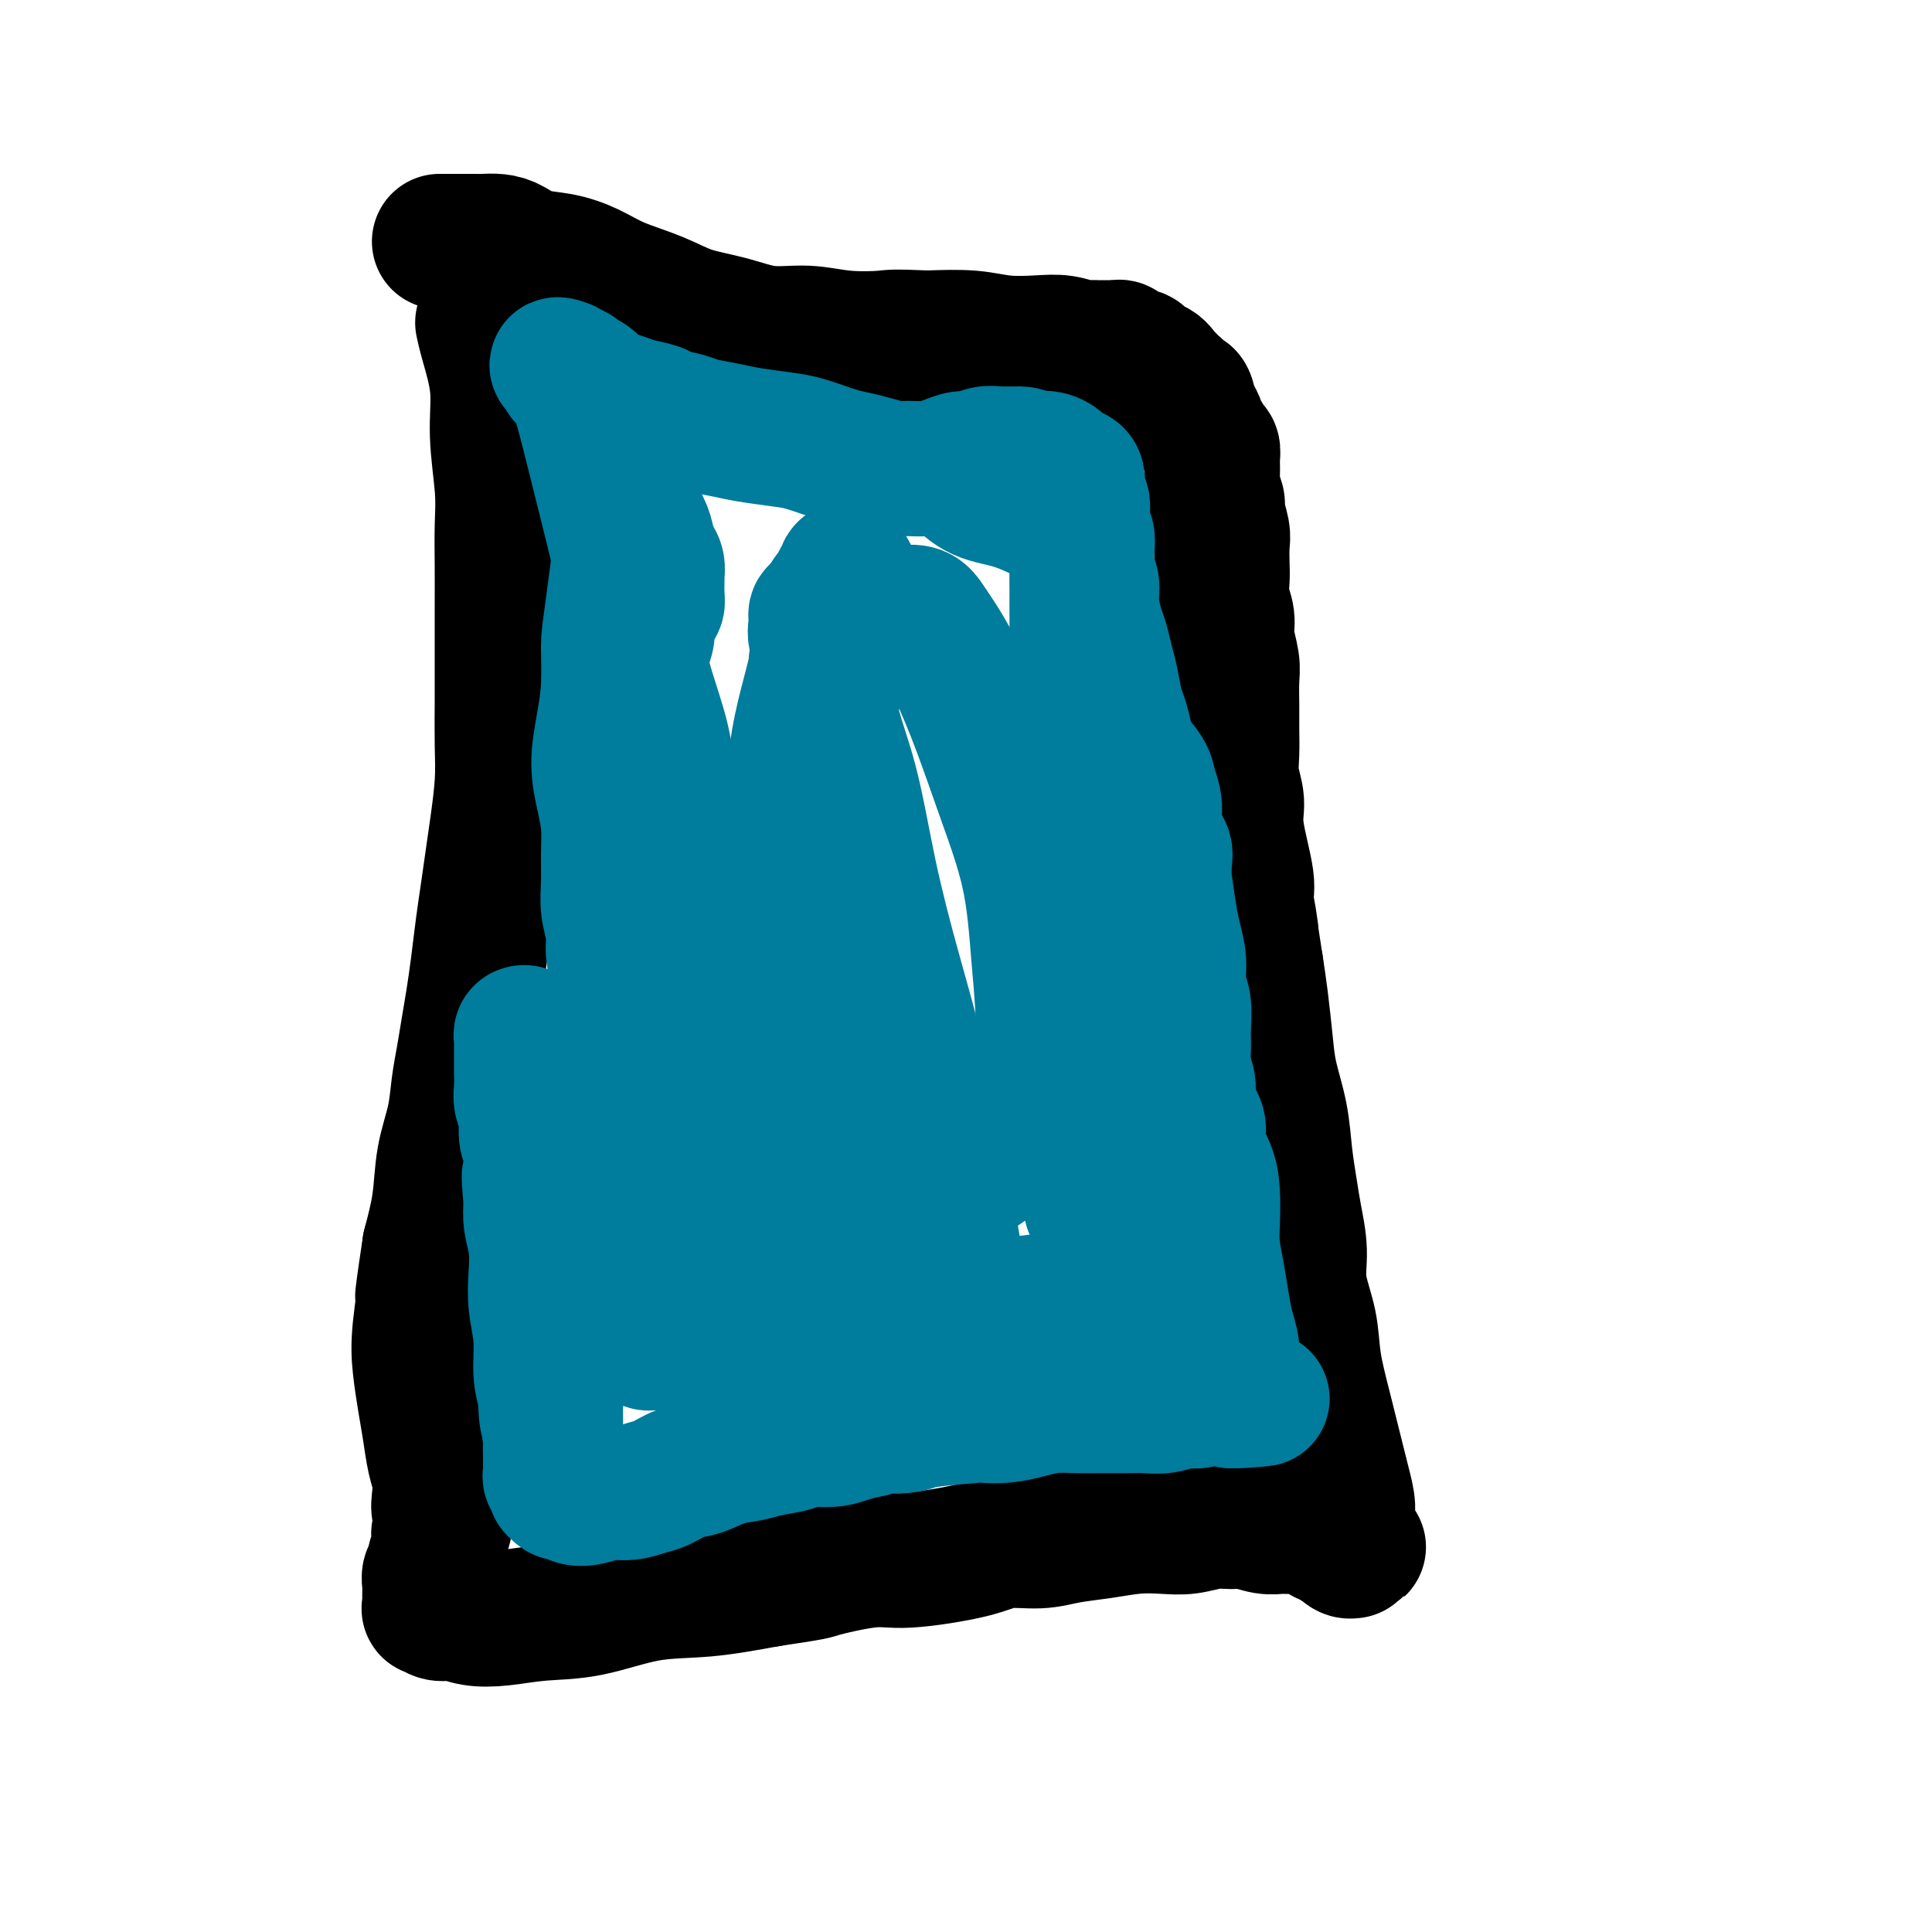<svg viewBox='0 0 400 400' version='1.1' xmlns='http://www.w3.org/2000/svg' xmlns:xlink='http://www.w3.org/1999/xlink'><g fill='none' stroke='#000000' stroke-width='28' stroke-linecap='round' stroke-linejoin='round'><path d='M100,67c-0.000,-0.000 -0.000,-0.000 0,0c0.000,0.000 0.000,0.001 0,0c-0.000,-0.001 -0.000,-0.002 0,0c0.000,0.002 0.002,0.009 0,0c-0.002,-0.009 -0.007,-0.032 0,0c0.007,0.032 0.025,0.120 0,0c-0.025,-0.120 -0.094,-0.450 0,0c0.094,0.450 0.351,1.678 1,4c0.649,2.322 1.691,5.738 2,9c0.309,3.262 -0.113,6.370 0,10c0.113,3.630 0.762,7.780 1,11c0.238,3.220 0.064,5.509 0,8c-0.064,2.491 -0.017,5.185 0,8c0.017,2.815 0.005,5.750 0,9c-0.005,3.250 -0.004,6.815 0,10c0.004,3.185 0.012,5.991 0,9c-0.012,3.009 -0.045,6.221 0,9c0.045,2.779 0.167,5.125 0,8c-0.167,2.875 -0.622,6.279 -1,9c-0.378,2.721 -0.679,4.757 -1,7c-0.321,2.243 -0.663,4.692 -1,7c-0.337,2.308 -0.667,4.475 -1,7c-0.333,2.525 -0.667,5.408 -1,8c-0.333,2.592 -0.666,4.893 -1,7c-0.334,2.107 -0.671,4.020 -1,6c-0.329,1.980 -0.651,4.028 -1,6c-0.349,1.972 -0.726,3.868 -1,6c-0.274,2.132 -0.445,4.499 -1,7c-0.555,2.501 -1.496,5.135 -2,8c-0.504,2.865 -0.573,5.961 -1,9c-0.427,3.039 -1.214,6.019 -2,9'/><path d='M89,258c-2.490,16.509 -1.214,9.782 -1,9c0.214,-0.782 -0.633,4.381 -1,8c-0.367,3.619 -0.252,5.696 0,8c0.252,2.304 0.642,4.837 1,7c0.358,2.163 0.683,3.957 1,6c0.317,2.043 0.626,4.334 1,6c0.374,1.666 0.815,2.708 1,4c0.185,1.292 0.116,2.836 0,4c-0.116,1.164 -0.279,1.950 0,3c0.279,1.050 0.999,2.364 1,3c0.001,0.636 -0.717,0.594 -1,1c-0.283,0.406 -0.132,1.259 0,2c0.132,0.741 0.246,1.368 0,2c-0.246,0.632 -0.850,1.268 -1,2c-0.150,0.732 0.156,1.558 0,2c-0.156,0.442 -0.774,0.498 -1,1c-0.226,0.502 -0.060,1.449 0,2c0.060,0.551 0.015,0.707 0,1c-0.015,0.293 0.001,0.724 0,1c-0.001,0.276 -0.020,0.399 0,1c0.020,0.601 0.079,1.681 0,2c-0.079,0.319 -0.296,-0.124 0,0c0.296,0.124 1.103,0.814 2,1c0.897,0.186 1.883,-0.133 3,0c1.117,0.133 2.366,0.719 4,1c1.634,0.281 3.652,0.259 6,0c2.348,-0.259 5.024,-0.754 8,-1c2.976,-0.246 6.251,-0.241 10,-1c3.749,-0.759 7.971,-2.281 12,-3c4.029,-0.719 7.865,-0.634 12,-1c4.135,-0.366 8.567,-1.183 13,-2'/><path d='M159,327c10.473,-1.563 9.155,-1.470 11,-2c1.845,-0.530 6.852,-1.682 10,-2c3.148,-0.318 4.436,0.199 8,0c3.564,-0.199 9.403,-1.114 13,-2c3.597,-0.886 4.953,-1.744 7,-2c2.047,-0.256 4.784,0.089 7,0c2.216,-0.089 3.911,-0.611 6,-1c2.089,-0.389 4.571,-0.644 7,-1c2.429,-0.356 4.804,-0.813 7,-1c2.196,-0.187 4.215,-0.104 6,0c1.785,0.104 3.338,0.228 5,0c1.662,-0.228 3.432,-0.807 5,-1c1.568,-0.193 2.933,0.001 4,0c1.067,-0.001 1.837,-0.198 3,0c1.163,0.198 2.721,0.789 4,1c1.279,0.211 2.279,0.041 3,0c0.721,-0.041 1.163,0.045 2,0c0.837,-0.045 2.069,-0.222 3,0c0.931,0.222 1.560,0.843 2,1c0.440,0.157 0.691,-0.150 1,0c0.309,0.150 0.675,0.758 1,1c0.325,0.242 0.608,0.118 1,0c0.392,-0.118 0.893,-0.228 1,0c0.107,0.228 -0.178,0.796 0,1c0.178,0.204 0.821,0.044 1,0c0.179,-0.044 -0.106,0.027 0,0c0.106,-0.027 0.602,-0.150 1,0c0.398,0.150 0.699,0.575 1,1'/><path d='M279,320c4.348,0.712 1.218,-0.009 0,0c-1.218,0.009 -0.523,0.749 0,1c0.523,0.251 0.873,0.013 1,0c0.127,-0.013 0.030,0.199 0,0c-0.030,-0.199 0.007,-0.807 0,-1c-0.007,-0.193 -0.056,0.031 0,0c0.056,-0.031 0.219,-0.316 0,-1c-0.219,-0.684 -0.821,-1.768 -1,-3c-0.179,-1.232 0.064,-2.613 0,-4c-0.064,-1.387 -0.436,-2.780 -1,-5c-0.564,-2.220 -1.322,-5.267 -2,-8c-0.678,-2.733 -1.277,-5.152 -2,-8c-0.723,-2.848 -1.570,-6.126 -2,-9c-0.430,-2.874 -0.444,-5.344 -1,-8c-0.556,-2.656 -1.655,-5.499 -2,-8c-0.345,-2.501 0.063,-4.662 0,-7c-0.063,-2.338 -0.598,-4.854 -1,-7c-0.402,-2.146 -0.671,-3.921 -1,-6c-0.329,-2.079 -0.718,-4.462 -1,-7c-0.282,-2.538 -0.457,-5.230 -1,-8c-0.543,-2.770 -1.455,-5.619 -2,-8c-0.545,-2.381 -0.724,-4.295 -1,-7c-0.276,-2.705 -0.650,-6.201 -1,-9c-0.350,-2.799 -0.675,-4.899 -1,-7'/><path d='M260,200c-3.096,-19.906 -1.336,-9.671 -1,-7c0.336,2.671 -0.751,-2.224 -1,-5c-0.249,-2.776 0.340,-3.434 0,-6c-0.340,-2.566 -1.608,-7.038 -2,-10c-0.392,-2.962 0.091,-4.412 0,-6c-0.091,-1.588 -0.757,-3.313 -1,-5c-0.243,-1.687 -0.064,-3.335 0,-5c0.064,-1.665 0.013,-3.348 0,-5c-0.013,-1.652 0.012,-3.274 0,-5c-0.012,-1.726 -0.059,-3.556 0,-5c0.059,-1.444 0.226,-2.501 0,-4c-0.226,-1.499 -0.845,-3.439 -1,-5c-0.155,-1.561 0.154,-2.743 0,-4c-0.154,-1.257 -0.772,-2.589 -1,-4c-0.228,-1.411 -0.065,-2.899 0,-4c0.065,-1.101 0.033,-1.813 0,-3c-0.033,-1.187 -0.065,-2.849 0,-4c0.065,-1.151 0.228,-1.792 0,-3c-0.228,-1.208 -0.846,-2.985 -1,-4c-0.154,-1.015 0.156,-1.270 0,-2c-0.156,-0.730 -0.777,-1.935 -1,-3c-0.223,-1.065 -0.048,-1.991 0,-3c0.048,-1.009 -0.029,-2.102 0,-3c0.029,-0.898 0.166,-1.602 0,-2c-0.166,-0.398 -0.636,-0.492 -1,-1c-0.364,-0.508 -0.622,-1.432 -1,-2c-0.378,-0.568 -0.874,-0.781 -1,-1c-0.126,-0.219 0.120,-0.444 0,-1c-0.120,-0.556 -0.606,-1.445 -1,-2c-0.394,-0.555 -0.697,-0.778 -1,-1'/><path d='M246,85c-1.035,-4.350 -0.123,-2.724 0,-2c0.123,0.724 -0.544,0.546 -1,0c-0.456,-0.546 -0.702,-1.461 -1,-2c-0.298,-0.539 -0.647,-0.703 -1,-1c-0.353,-0.297 -0.710,-0.728 -1,-1c-0.290,-0.272 -0.511,-0.385 -1,-1c-0.489,-0.615 -1.244,-1.733 -2,-2c-0.756,-0.267 -1.512,0.317 -2,0c-0.488,-0.317 -0.709,-1.535 -1,-2c-0.291,-0.465 -0.653,-0.176 -1,0c-0.347,0.176 -0.680,0.240 -1,0c-0.320,-0.240 -0.626,-0.782 -1,-1c-0.374,-0.218 -0.817,-0.111 -1,0c-0.183,0.111 -0.106,0.226 0,0c0.106,-0.226 0.239,-0.793 0,-1c-0.239,-0.207 -0.852,-0.056 -1,0c-0.148,0.056 0.168,0.015 0,0c-0.168,-0.015 -0.819,-0.004 -1,0c-0.181,0.004 0.106,0.001 0,0c-0.106,-0.001 -0.607,0.001 -1,0c-0.393,-0.001 -0.677,-0.004 -1,0c-0.323,0.004 -0.684,0.015 -1,0c-0.316,-0.015 -0.585,-0.056 -1,0c-0.415,0.056 -0.974,0.207 -2,0c-1.026,-0.207 -2.518,-0.774 -4,-1c-1.482,-0.226 -2.954,-0.112 -5,0c-2.046,0.112 -4.666,0.223 -7,0c-2.334,-0.223 -4.381,-0.778 -7,-1c-2.619,-0.222 -5.809,-0.111 -9,0'/><path d='M192,70c-7.534,-0.328 -7.369,-0.146 -9,0c-1.631,0.146 -5.057,0.258 -8,0c-2.943,-0.258 -5.403,-0.887 -8,-1c-2.597,-0.113 -5.330,0.290 -8,0c-2.670,-0.290 -5.276,-1.274 -8,-2c-2.724,-0.726 -5.567,-1.192 -8,-2c-2.433,-0.808 -4.457,-1.956 -7,-3c-2.543,-1.044 -5.604,-1.985 -8,-3c-2.396,-1.015 -4.125,-2.104 -6,-3c-1.875,-0.896 -3.895,-1.599 -6,-2c-2.105,-0.401 -4.293,-0.500 -6,-1c-1.707,-0.500 -2.932,-1.402 -4,-2c-1.068,-0.598 -1.979,-0.892 -3,-1c-1.021,-0.108 -2.154,-0.029 -3,0c-0.846,0.029 -1.407,0.008 -2,0c-0.593,-0.008 -1.219,-0.002 -2,0c-0.781,0.002 -1.715,0.001 -2,0c-0.285,-0.001 0.081,-0.000 0,0c-0.081,0.000 -0.610,0.000 -1,0c-0.390,-0.000 -0.640,-0.000 -1,0c-0.360,0.000 -0.828,0.000 -1,0c-0.172,-0.000 -0.046,-0.000 0,0c0.046,0.000 0.013,0.000 0,0c-0.013,-0.000 -0.007,-0.000 0,0'/></g>
<g fill='none' stroke='#007C9C' stroke-width='28' stroke-linecap='round' stroke-linejoin='round'><path d='M199,99c0.000,0.000 0.000,0.000 0,0c-0.000,-0.000 -0.000,-0.000 0,0c0.000,0.000 0.001,0.001 0,0c-0.001,-0.001 -0.003,-0.003 0,0c0.003,0.003 0.010,0.011 0,0c-0.010,-0.011 -0.039,-0.040 0,0c0.039,0.040 0.146,0.150 0,0c-0.146,-0.150 -0.545,-0.561 0,0c0.545,0.561 2.033,2.094 4,3c1.967,0.906 4.412,1.186 7,2c2.588,0.814 5.321,2.164 7,3c1.679,0.836 2.306,1.160 3,2c0.694,0.840 1.454,2.196 2,3c0.546,0.804 0.879,1.057 1,2c0.121,0.943 0.032,2.578 0,4c-0.032,1.422 -0.007,2.632 0,4c0.007,1.368 -0.005,2.895 0,5c0.005,2.105 0.026,4.787 0,7c-0.026,2.213 -0.101,3.958 0,6c0.101,2.042 0.377,4.381 0,7c-0.377,2.619 -1.406,5.518 -2,8c-0.594,2.482 -0.752,4.548 -1,7c-0.248,2.452 -0.584,5.292 -1,8c-0.416,2.708 -0.910,5.285 -1,8c-0.090,2.715 0.225,5.567 0,8c-0.225,2.433 -0.988,4.446 -1,7c-0.012,2.554 0.728,5.649 1,8c0.272,2.351 0.078,3.957 0,6c-0.078,2.043 -0.039,4.521 0,7'/><path d='M218,214c-0.595,15.734 0.419,7.069 1,5c0.581,-2.069 0.729,2.457 1,5c0.271,2.543 0.664,3.104 1,4c0.336,0.896 0.616,2.126 1,3c0.384,0.874 0.874,1.390 1,2c0.126,0.610 -0.110,1.314 0,2c0.110,0.686 0.565,1.353 1,2c0.435,0.647 0.848,1.272 1,2c0.152,0.728 0.041,1.557 0,2c-0.041,0.443 -0.012,0.499 0,1c0.012,0.501 0.007,1.447 0,2c-0.007,0.553 -0.017,0.711 0,1c0.017,0.289 0.061,0.707 0,1c-0.061,0.293 -0.227,0.462 0,1c0.227,0.538 0.849,1.446 1,2c0.151,0.554 -0.167,0.754 0,1c0.167,0.246 0.819,0.538 1,1c0.181,0.462 -0.110,1.092 0,2c0.110,0.908 0.621,2.092 1,3c0.379,0.908 0.627,1.540 1,2c0.373,0.460 0.870,0.750 1,1c0.130,0.250 -0.109,0.462 0,1c0.109,0.538 0.565,1.402 1,2c0.435,0.598 0.849,0.930 1,1c0.151,0.070 0.039,-0.121 0,0c-0.039,0.121 -0.006,0.553 0,1c0.006,0.447 -0.015,0.907 0,1c0.015,0.093 0.066,-0.181 0,0c-0.066,0.181 -0.249,0.818 0,1c0.249,0.182 0.928,-0.091 1,0c0.072,0.091 -0.464,0.545 -1,1'/><path d='M232,267c2.155,8.200 0.543,2.199 0,0c-0.543,-2.199 -0.018,-0.596 0,0c0.018,0.596 -0.471,0.186 -1,0c-0.529,-0.186 -1.099,-0.149 -1,0c0.099,0.149 0.866,0.410 -3,1c-3.866,0.590 -12.366,1.508 -16,2c-3.634,0.492 -2.401,0.556 -4,1c-1.599,0.444 -6.031,1.268 -10,2c-3.969,0.732 -7.477,1.373 -11,2c-3.523,0.627 -7.063,1.240 -10,2c-2.937,0.760 -5.271,1.669 -8,2c-2.729,0.331 -5.853,0.086 -8,0c-2.147,-0.086 -3.316,-0.013 -5,0c-1.684,0.013 -3.884,-0.034 -5,0c-1.116,0.034 -1.147,0.150 -2,0c-0.853,-0.150 -2.529,-0.565 -3,-1c-0.471,-0.435 0.262,-0.891 0,-1c-0.262,-0.109 -1.520,0.128 -2,0c-0.480,-0.128 -0.181,-0.623 0,-1c0.181,-0.377 0.245,-0.637 0,-1c-0.245,-0.363 -0.798,-0.829 -1,-1c-0.202,-0.171 -0.055,-0.046 0,0c0.055,0.046 0.016,0.013 0,0c-0.016,-0.013 -0.008,-0.007 0,0'/><path d='M142,274c-1.250,-0.766 -0.377,-0.182 0,0c0.377,0.182 0.256,-0.039 0,0c-0.256,0.039 -0.646,0.336 -1,1c-0.354,0.664 -0.672,1.695 -1,2c-0.328,0.305 -0.665,-0.114 -1,0c-0.335,0.114 -0.667,0.763 -1,1c-0.333,0.237 -0.665,0.062 -1,0c-0.335,-0.062 -0.672,-0.010 -1,0c-0.328,0.010 -0.647,-0.023 -1,0c-0.353,0.023 -0.738,0.103 -1,0c-0.262,-0.103 -0.400,-0.390 -1,-1c-0.600,-0.610 -1.663,-1.542 -2,-2c-0.337,-0.458 0.053,-0.442 0,-1c-0.053,-0.558 -0.550,-1.690 -1,-3c-0.450,-1.310 -0.853,-2.796 -1,-4c-0.147,-1.204 -0.039,-2.124 0,-4c0.039,-1.876 0.010,-4.707 0,-7c-0.010,-2.293 0.000,-4.049 0,-7c-0.000,-2.951 -0.010,-7.096 0,-10c0.010,-2.904 0.041,-4.567 0,-7c-0.041,-2.433 -0.154,-5.636 0,-8c0.154,-2.364 0.574,-3.891 1,-6c0.426,-2.109 0.856,-4.801 1,-7c0.144,-2.199 -0.000,-3.904 0,-6c0.000,-2.096 0.144,-4.582 0,-7c-0.144,-2.418 -0.574,-4.767 -1,-8c-0.426,-3.233 -0.846,-7.351 -1,-11c-0.154,-3.649 -0.041,-6.829 0,-10c0.041,-3.171 0.012,-6.335 0,-9c-0.012,-2.665 -0.006,-4.833 0,-7'/><path d='M129,153c-0.052,-18.973 -0.182,-9.404 0,-7c0.182,2.404 0.675,-2.356 1,-5c0.325,-2.644 0.482,-3.170 1,-4c0.518,-0.830 1.396,-1.962 2,-3c0.604,-1.038 0.932,-1.982 1,-3c0.068,-1.018 -0.125,-2.111 0,-3c0.125,-0.889 0.570,-1.573 1,-2c0.430,-0.427 0.847,-0.596 1,-1c0.153,-0.404 0.042,-1.043 0,-2c-0.042,-0.957 -0.014,-2.233 0,-3c0.014,-0.767 0.015,-1.024 0,-1c-0.015,0.024 -0.044,0.328 0,0c0.044,-0.328 0.162,-1.288 0,-2c-0.162,-0.712 -0.603,-1.177 -1,-2c-0.397,-0.823 -0.750,-2.005 -1,-3c-0.250,-0.995 -0.396,-1.803 -1,-3c-0.604,-1.197 -1.664,-2.782 -2,-4c-0.336,-1.218 0.054,-2.071 0,-3c-0.054,-0.929 -0.550,-1.936 -1,-3c-0.450,-1.064 -0.852,-2.184 -1,-3c-0.148,-0.816 -0.040,-1.328 0,-2c0.040,-0.672 0.014,-1.504 0,-2c-0.014,-0.496 -0.014,-0.655 0,-1c0.014,-0.345 0.041,-0.877 0,-1c-0.041,-0.123 -0.152,0.163 0,0c0.152,-0.163 0.567,-0.776 1,-1c0.433,-0.224 0.886,-0.060 1,0c0.114,0.060 -0.110,0.017 0,0c0.110,-0.017 0.555,-0.009 1,0'/><path d='M132,89c0.695,-1.023 0.933,-0.082 1,0c0.067,0.082 -0.039,-0.695 0,-1c0.039,-0.305 0.221,-0.138 0,0c-0.221,0.138 -0.844,0.248 -1,0c-0.156,-0.248 0.155,-0.855 0,-1c-0.155,-0.145 -0.777,0.171 -1,0c-0.223,-0.171 -0.046,-0.827 0,-1c0.046,-0.173 -0.040,0.139 0,0c0.040,-0.139 0.207,-0.729 0,-1c-0.207,-0.271 -0.788,-0.225 -1,0c-0.212,0.225 -0.057,0.627 0,1c0.057,0.373 0.015,0.716 0,1c-0.015,0.284 -0.004,0.510 0,1c0.004,0.490 0.002,1.245 0,2'/><path d='M130,90c-0.199,1.746 -0.196,4.110 0,5c0.196,0.890 0.586,0.307 0,6c-0.586,5.693 -2.147,17.661 -3,24c-0.853,6.339 -0.996,7.047 -1,9c-0.004,1.953 0.132,5.150 0,8c-0.132,2.850 -0.533,5.352 -1,8c-0.467,2.648 -1.001,5.442 -1,8c0.001,2.558 0.535,4.878 1,7c0.465,2.122 0.861,4.045 1,6c0.139,1.955 0.023,3.943 0,6c-0.023,2.057 0.049,4.182 0,6c-0.049,1.818 -0.220,3.327 0,5c0.220,1.673 0.829,3.508 1,5c0.171,1.492 -0.098,2.639 0,4c0.098,1.361 0.562,2.934 1,4c0.438,1.066 0.849,1.625 1,3c0.151,1.375 0.041,3.565 0,5c-0.041,1.435 -0.015,2.116 0,3c0.015,0.884 0.018,1.970 0,3c-0.018,1.030 -0.056,2.004 0,3c0.056,0.996 0.207,2.013 0,3c-0.207,0.987 -0.772,1.943 -1,3c-0.228,1.057 -0.118,2.215 0,3c0.118,0.785 0.242,1.196 0,2c-0.242,0.804 -0.852,2.000 -1,3c-0.148,1.000 0.167,1.804 0,3c-0.167,1.196 -0.814,2.783 -1,4c-0.186,1.217 0.090,2.062 0,3c-0.090,0.938 -0.545,1.969 -1,3'/><path d='M125,245c-0.716,7.121 -0.507,4.425 -1,4c-0.493,-0.425 -1.687,1.422 -2,3c-0.313,1.578 0.257,2.888 0,4c-0.257,1.112 -1.340,2.026 -2,3c-0.660,0.974 -0.899,2.008 -1,3c-0.101,0.992 -0.066,1.942 0,3c0.066,1.058 0.162,2.223 0,3c-0.162,0.777 -0.583,1.167 -1,2c-0.417,0.833 -0.830,2.111 -1,3c-0.170,0.889 -0.097,1.389 0,2c0.097,0.611 0.218,1.333 0,2c-0.218,0.667 -0.776,1.281 -1,2c-0.224,0.719 -0.112,1.545 0,2c0.112,0.455 0.226,0.541 0,1c-0.226,0.459 -0.793,1.293 -1,2c-0.207,0.707 -0.056,1.289 0,2c0.056,0.711 0.015,1.553 0,2c-0.015,0.447 -0.004,0.501 0,1c0.004,0.499 0.001,1.443 0,2c-0.001,0.557 -0.000,0.727 0,1c0.000,0.273 0.000,0.650 0,1c-0.000,0.350 -0.000,0.672 0,1c0.000,0.328 0.000,0.662 0,1c-0.000,0.338 -0.000,0.679 0,1c0.000,0.321 0.000,0.622 0,1c-0.000,0.378 -0.000,0.832 0,1c0.000,0.168 0.000,0.048 0,0c-0.000,-0.048 -0.000,-0.024 0,0'/><path d='M115,298c-0.619,5.566 -0.166,1.481 0,0c0.166,-1.481 0.044,-0.358 0,0c-0.044,0.358 -0.012,-0.047 0,0c0.012,0.047 0.003,0.548 0,1c-0.003,0.452 -0.001,0.855 0,1c0.001,0.145 0.001,0.032 0,0c-0.001,-0.032 -0.004,0.018 0,0c0.004,-0.018 0.016,-0.103 0,0c-0.016,0.103 -0.060,0.394 0,0c0.060,-0.394 0.222,-1.474 0,-2c-0.222,-0.526 -0.829,-0.497 -1,-1c-0.171,-0.503 0.094,-1.536 0,-3c-0.094,-1.464 -0.547,-3.359 -1,-5c-0.453,-1.641 -0.905,-3.029 -1,-5c-0.095,-1.971 0.167,-4.526 0,-7c-0.167,-2.474 -0.763,-4.867 -1,-7c-0.237,-2.133 -0.115,-4.005 0,-6c0.115,-1.995 0.223,-4.114 0,-6c-0.223,-1.886 -0.778,-3.539 -1,-5c-0.222,-1.461 -0.111,-2.731 0,-4'/><path d='M110,249c-0.791,-8.460 -0.268,-5.109 0,-5c0.268,0.109 0.282,-3.023 0,-5c-0.282,-1.977 -0.860,-2.798 -1,-4c-0.140,-1.202 0.159,-2.783 0,-4c-0.159,-1.217 -0.775,-2.069 -1,-3c-0.225,-0.931 -0.060,-1.941 0,-3c0.060,-1.059 0.016,-2.167 0,-3c-0.016,-0.833 -0.005,-1.389 0,-2c0.005,-0.611 0.005,-1.275 0,-2c-0.005,-0.725 -0.016,-1.511 0,-2c0.016,-0.489 0.057,-0.682 0,-1c-0.057,-0.318 -0.212,-0.761 0,-1c0.212,-0.239 0.793,-0.272 1,0c0.207,0.272 0.042,0.851 0,1c-0.042,0.149 0.041,-0.131 0,0c-0.041,0.131 -0.204,0.671 0,1c0.204,0.329 0.776,0.445 1,1c0.224,0.555 0.099,1.549 0,3c-0.099,1.451 -0.171,3.361 0,5c0.171,1.639 0.586,3.009 1,5c0.414,1.991 0.829,4.605 1,7c0.171,2.395 0.098,4.571 0,7c-0.098,2.429 -0.223,5.110 0,7c0.223,1.890 0.792,2.987 1,5c0.208,2.013 0.056,4.940 0,7c-0.056,2.060 -0.015,3.254 0,5c0.015,1.746 0.004,4.045 0,6c-0.004,1.955 -0.001,3.565 0,5c0.001,1.435 0.000,2.696 0,4c-0.000,1.304 -0.000,2.652 0,4'/><path d='M113,287c0.713,11.625 -0.005,4.687 0,4c0.005,-0.687 0.734,4.877 1,7c0.266,2.123 0.070,0.807 0,1c-0.070,0.193 -0.015,1.897 0,3c0.015,1.103 -0.010,1.606 0,2c0.010,0.394 0.054,0.679 0,1c-0.054,0.321 -0.208,0.678 0,1c0.208,0.322 0.777,0.608 1,1c0.223,0.392 0.102,0.889 0,1c-0.102,0.111 -0.183,-0.163 0,0c0.183,0.163 0.632,0.763 1,1c0.368,0.237 0.657,0.112 1,0c0.343,-0.112 0.741,-0.211 1,0c0.259,0.211 0.380,0.733 1,1c0.620,0.267 1.740,0.280 3,0c1.260,-0.280 2.661,-0.853 4,-1c1.339,-0.147 2.615,0.130 4,0c1.385,-0.130 2.879,-0.669 4,-1c1.121,-0.331 1.868,-0.456 3,-1c1.132,-0.544 2.650,-1.508 4,-2c1.350,-0.492 2.533,-0.513 4,-1c1.467,-0.487 3.220,-1.441 5,-2c1.780,-0.559 3.589,-0.723 5,-1c1.411,-0.277 2.425,-0.666 4,-1c1.575,-0.334 3.712,-0.614 5,-1c1.288,-0.386 1.727,-0.877 3,-1c1.273,-0.123 3.381,0.121 5,0c1.619,-0.121 2.748,-0.606 4,-1c1.252,-0.394 2.626,-0.697 4,-1'/><path d='M180,296c9.946,-2.404 5.811,-1.415 5,-1c-0.811,0.415 1.703,0.256 3,0c1.297,-0.256 1.378,-0.607 4,-1c2.622,-0.393 7.785,-0.827 10,-1c2.215,-0.173 1.482,-0.085 2,0c0.518,0.085 2.289,0.166 4,0c1.711,-0.166 3.364,-0.580 5,-1c1.636,-0.420 3.256,-0.845 5,-1c1.744,-0.155 3.614,-0.041 5,0c1.386,0.041 2.289,0.007 4,0c1.711,-0.007 4.228,0.013 6,0c1.772,-0.013 2.797,-0.060 4,0c1.203,0.060 2.584,0.227 4,0c1.416,-0.227 2.866,-0.849 4,-1c1.134,-0.151 1.953,0.170 3,0c1.047,-0.170 2.323,-0.830 3,-1c0.677,-0.170 0.756,0.150 1,0c0.244,-0.150 0.654,-0.769 1,-1c0.346,-0.231 0.629,-0.073 1,0c0.371,0.073 0.831,0.061 1,0c0.169,-0.061 0.045,-0.170 0,0c-0.045,0.170 -0.013,0.620 0,1c0.013,0.380 0.006,0.690 0,1'/><path d='M255,290c11.833,-0.880 3.917,-0.080 1,0c-2.917,0.080 -0.834,-0.561 0,-1c0.834,-0.439 0.421,-0.676 0,-1c-0.421,-0.324 -0.848,-0.735 -1,-1c-0.152,-0.265 -0.030,-0.383 0,-1c0.030,-0.617 -0.033,-1.734 0,-3c0.033,-1.266 0.163,-2.680 0,-4c-0.163,-1.320 -0.618,-2.546 -1,-4c-0.382,-1.454 -0.690,-3.137 -1,-5c-0.310,-1.863 -0.620,-3.908 -1,-6c-0.380,-2.092 -0.828,-4.233 -1,-6c-0.172,-1.767 -0.068,-3.161 0,-5c0.068,-1.839 0.102,-4.123 0,-6c-0.102,-1.877 -0.338,-3.348 -1,-5c-0.662,-1.652 -1.750,-3.484 -2,-5c-0.250,-1.516 0.340,-2.716 0,-4c-0.340,-1.284 -1.608,-2.652 -2,-4c-0.392,-1.348 0.092,-2.674 0,-4c-0.092,-1.326 -0.761,-2.650 -1,-4c-0.239,-1.350 -0.049,-2.727 0,-4c0.049,-1.273 -0.042,-2.443 0,-4c0.042,-1.557 0.219,-3.500 0,-5c-0.219,-1.500 -0.832,-2.557 -1,-4c-0.168,-1.443 0.109,-3.273 0,-5c-0.109,-1.727 -0.602,-3.351 -1,-5c-0.398,-1.649 -0.699,-3.325 -1,-5'/><path d='M242,189c-2.229,-16.280 -1.300,-6.479 -1,-4c0.300,2.479 -0.028,-2.364 0,-5c0.028,-2.636 0.413,-3.064 0,-4c-0.413,-0.936 -1.624,-2.379 -2,-4c-0.376,-1.621 0.082,-3.419 0,-5c-0.082,-1.581 -0.704,-2.945 -1,-4c-0.296,-1.055 -0.264,-1.803 -1,-3c-0.736,-1.197 -2.239,-2.844 -3,-4c-0.761,-1.156 -0.781,-1.820 -1,-3c-0.219,-1.180 -0.636,-2.876 -1,-4c-0.364,-1.124 -0.675,-1.678 -1,-3c-0.325,-1.322 -0.666,-3.413 -1,-5c-0.334,-1.587 -0.663,-2.669 -1,-4c-0.337,-1.331 -0.682,-2.911 -1,-4c-0.318,-1.089 -0.607,-1.688 -1,-3c-0.393,-1.312 -0.889,-3.339 -1,-5c-0.111,-1.661 0.163,-2.958 0,-4c-0.163,-1.042 -0.762,-1.830 -1,-3c-0.238,-1.170 -0.115,-2.722 0,-4c0.115,-1.278 0.223,-2.283 0,-3c-0.223,-0.717 -0.778,-1.147 -1,-2c-0.222,-0.853 -0.112,-2.130 0,-3c0.112,-0.870 0.224,-1.332 0,-2c-0.224,-0.668 -0.785,-1.541 -1,-2c-0.215,-0.459 -0.084,-0.504 0,-1c0.084,-0.496 0.123,-1.443 0,-2c-0.123,-0.557 -0.406,-0.724 -1,-1c-0.594,-0.276 -1.499,-0.662 -2,-1c-0.501,-0.338 -0.596,-0.630 -1,-1c-0.404,-0.370 -1.115,-0.820 -2,-1c-0.885,-0.180 -1.942,-0.090 -3,0'/><path d='M214,95c-1.866,-0.850 -2.032,-0.975 -3,-1c-0.968,-0.025 -2.737,0.048 -4,0c-1.263,-0.048 -2.021,-0.219 -3,0c-0.979,0.219 -2.181,0.829 -3,1c-0.819,0.171 -1.257,-0.097 -2,0c-0.743,0.097 -1.790,0.559 -3,1c-1.210,0.441 -2.582,0.861 -4,1c-1.418,0.139 -2.884,-0.003 -4,0c-1.116,0.003 -1.884,0.152 -3,0c-1.116,-0.152 -2.581,-0.604 -4,-1c-1.419,-0.396 -2.791,-0.736 -4,-1c-1.209,-0.264 -2.254,-0.452 -4,-1c-1.746,-0.548 -4.194,-1.456 -6,-2c-1.806,-0.544 -2.971,-0.723 -5,-1c-2.029,-0.277 -4.922,-0.652 -7,-1c-2.078,-0.348 -3.342,-0.671 -5,-1c-1.658,-0.329 -3.711,-0.666 -5,-1c-1.289,-0.334 -1.815,-0.667 -3,-1c-1.185,-0.333 -3.031,-0.667 -4,-1c-0.969,-0.333 -1.061,-0.667 -2,-1c-0.939,-0.333 -2.724,-0.667 -4,-1c-1.276,-0.333 -2.043,-0.666 -3,-1c-0.957,-0.334 -2.105,-0.668 -3,-1c-0.895,-0.332 -1.536,-0.662 -2,-1c-0.464,-0.338 -0.749,-0.683 -1,-1c-0.251,-0.317 -0.467,-0.606 -1,-1c-0.533,-0.394 -1.383,-0.893 -2,-1c-0.617,-0.107 -1.000,0.177 -1,0c0.000,-0.177 0.385,-0.817 0,-1c-0.385,-0.183 -1.538,0.091 -2,0c-0.462,-0.091 -0.231,-0.545 0,-1'/><path d='M117,76c-3.255,-1.305 -0.892,0.431 0,1c0.892,0.569 0.314,-0.030 0,0c-0.314,0.030 -0.365,0.688 0,1c0.365,0.312 1.147,0.279 2,2c0.853,1.721 1.778,5.195 3,10c1.222,4.805 2.740,10.942 4,16c1.260,5.058 2.262,9.036 3,13c0.738,3.964 1.214,7.914 2,12c0.786,4.086 1.883,8.307 3,12c1.117,3.693 2.253,6.856 3,10c0.747,3.144 1.106,6.268 2,9c0.894,2.732 2.322,5.073 3,8c0.678,2.927 0.604,6.442 1,9c0.396,2.558 1.261,4.160 2,6c0.739,1.840 1.354,3.917 2,6c0.646,2.083 1.325,4.173 2,6c0.675,1.827 1.346,3.391 2,5c0.654,1.609 1.292,3.262 2,5c0.708,1.738 1.485,3.561 2,5c0.515,1.439 0.768,2.494 1,4c0.232,1.506 0.443,3.464 1,5c0.557,1.536 1.459,2.649 2,4c0.541,1.351 0.722,2.939 1,4c0.278,1.061 0.652,1.593 1,3c0.348,1.407 0.671,3.688 1,5c0.329,1.312 0.665,1.656 1,2'/><path d='M163,239c3.273,9.819 1.457,4.367 1,3c-0.457,-1.367 0.446,1.352 1,3c0.554,1.648 0.761,2.226 1,3c0.239,0.774 0.511,1.744 1,2c0.489,0.256 1.197,-0.204 2,1c0.803,1.204 1.702,4.071 2,5c0.298,0.929 -0.004,-0.079 0,-1c0.004,-0.921 0.315,-1.754 0,-3c-0.315,-1.246 -1.256,-2.905 -2,-5c-0.744,-2.095 -1.290,-4.626 -2,-7c-0.710,-2.374 -1.583,-4.591 -3,-7c-1.417,-2.409 -3.378,-5.009 -5,-7c-1.622,-1.991 -2.906,-3.371 -4,-5c-1.094,-1.629 -1.997,-3.505 -3,-5c-1.003,-1.495 -2.107,-2.608 -3,-4c-0.893,-1.392 -1.575,-3.062 -2,-4c-0.425,-0.938 -0.594,-1.145 -1,-1c-0.406,0.145 -1.049,0.643 -1,1c0.049,0.357 0.790,0.573 1,1c0.210,0.427 -0.112,1.065 0,2c0.112,0.935 0.659,2.166 1,4c0.341,1.834 0.476,4.271 1,7c0.524,2.729 1.436,5.751 2,9c0.564,3.249 0.780,6.727 1,10c0.220,3.273 0.444,6.343 1,9c0.556,2.657 1.445,4.902 2,7c0.555,2.098 0.778,4.049 1,6'/><path d='M155,263c1.173,9.161 0.106,4.562 0,4c-0.106,-0.562 0.751,2.912 1,4c0.249,1.088 -0.109,-0.209 0,-2c0.109,-1.791 0.686,-4.076 1,-7c0.314,-2.924 0.367,-6.487 1,-11c0.633,-4.513 1.847,-9.974 3,-16c1.153,-6.026 2.246,-12.615 3,-19c0.754,-6.385 1.168,-12.565 2,-19c0.832,-6.435 2.080,-13.127 3,-19c0.920,-5.873 1.512,-10.929 2,-16c0.488,-5.071 0.873,-10.158 1,-14c0.127,-3.842 -0.003,-6.441 0,-9c0.003,-2.559 0.141,-5.079 0,-7c-0.141,-1.921 -0.559,-3.241 -1,-4c-0.441,-0.759 -0.905,-0.955 -1,-1c-0.095,-0.045 0.178,0.061 0,0c-0.178,-0.061 -0.807,-0.290 -1,0c-0.193,0.290 0.052,1.099 0,2c-0.052,0.901 -0.399,1.893 0,3c0.399,1.107 1.543,2.327 2,5c0.457,2.673 0.226,6.797 1,11c0.774,4.203 2.552,8.484 4,14c1.448,5.516 2.565,12.265 4,19c1.435,6.735 3.186,13.454 5,20c1.814,6.546 3.690,12.920 5,19c1.310,6.080 2.052,11.867 3,17c0.948,5.133 2.101,9.613 3,14c0.899,4.387 1.542,8.682 2,12c0.458,3.318 0.729,5.659 1,8'/><path d='M199,271c4.384,20.143 1.844,9.002 1,6c-0.844,-3.002 0.009,2.136 0,4c-0.009,1.864 -0.881,0.453 -1,0c-0.119,-0.453 0.513,0.051 0,-1c-0.513,-1.051 -2.172,-3.657 -2,-4c0.172,-0.343 2.176,1.579 -2,-11c-4.176,-12.579 -14.531,-39.657 -19,-53c-4.469,-13.343 -3.052,-12.952 -3,-16c0.052,-3.048 -1.262,-9.536 -2,-15c-0.738,-5.464 -0.900,-9.903 -1,-14c-0.100,-4.097 -0.137,-7.852 0,-11c0.137,-3.148 0.447,-5.690 1,-8c0.553,-2.310 1.349,-4.387 2,-6c0.651,-1.613 1.156,-2.761 2,-4c0.844,-1.239 2.025,-2.568 3,-4c0.975,-1.432 1.742,-2.966 3,-4c1.258,-1.034 3.007,-1.566 4,-2c0.993,-0.434 1.230,-0.768 2,-1c0.770,-0.232 2.074,-0.361 3,0c0.926,0.361 1.474,1.211 2,2c0.526,0.789 1.030,1.515 2,3c0.970,1.485 2.406,3.728 4,7c1.594,3.272 3.345,7.574 5,12c1.655,4.426 3.213,8.978 5,14c1.787,5.022 3.802,10.514 5,16c1.198,5.486 1.579,10.965 2,16c0.421,5.035 0.883,9.625 1,14c0.117,4.375 -0.109,8.536 -1,12c-0.891,3.464 -2.445,6.232 -4,9'/><path d='M211,232c-1.072,4.506 -1.253,5.270 -5,8c-3.747,2.730 -11.062,7.425 -14,9c-2.938,1.575 -1.501,0.030 -2,0c-0.499,-0.030 -2.935,1.454 -5,2c-2.065,0.546 -3.761,0.153 -5,0c-1.239,-0.153 -2.022,-0.067 -3,0c-0.978,0.067 -2.153,0.113 -3,0c-0.847,-0.113 -1.368,-0.386 -2,-1c-0.632,-0.614 -1.374,-1.568 -2,-3c-0.626,-1.432 -1.134,-3.340 -2,-6c-0.866,-2.660 -2.090,-6.072 -3,-10c-0.910,-3.928 -1.505,-8.374 -2,-13c-0.495,-4.626 -0.891,-9.433 -1,-14c-0.109,-4.567 0.068,-8.894 0,-13c-0.068,-4.106 -0.380,-7.992 0,-12c0.380,-4.008 1.451,-8.140 2,-12c0.549,-3.860 0.574,-7.448 1,-11c0.426,-3.552 1.251,-7.066 2,-10c0.749,-2.934 1.421,-5.286 2,-8c0.579,-2.714 1.065,-5.790 2,-8c0.935,-2.210 2.318,-3.556 3,-5c0.682,-1.444 0.663,-2.987 1,-4c0.337,-1.013 1.031,-1.495 1,-2c-0.031,-0.505 -0.785,-1.033 -1,-1c-0.215,0.033 0.111,0.625 0,1c-0.111,0.375 -0.660,0.531 -1,1c-0.340,0.469 -0.473,1.249 -1,2c-0.527,0.751 -1.450,1.471 -2,3c-0.550,1.529 -0.729,3.865 -1,6c-0.271,2.135 -0.636,4.067 -1,6'/></g>
</svg>